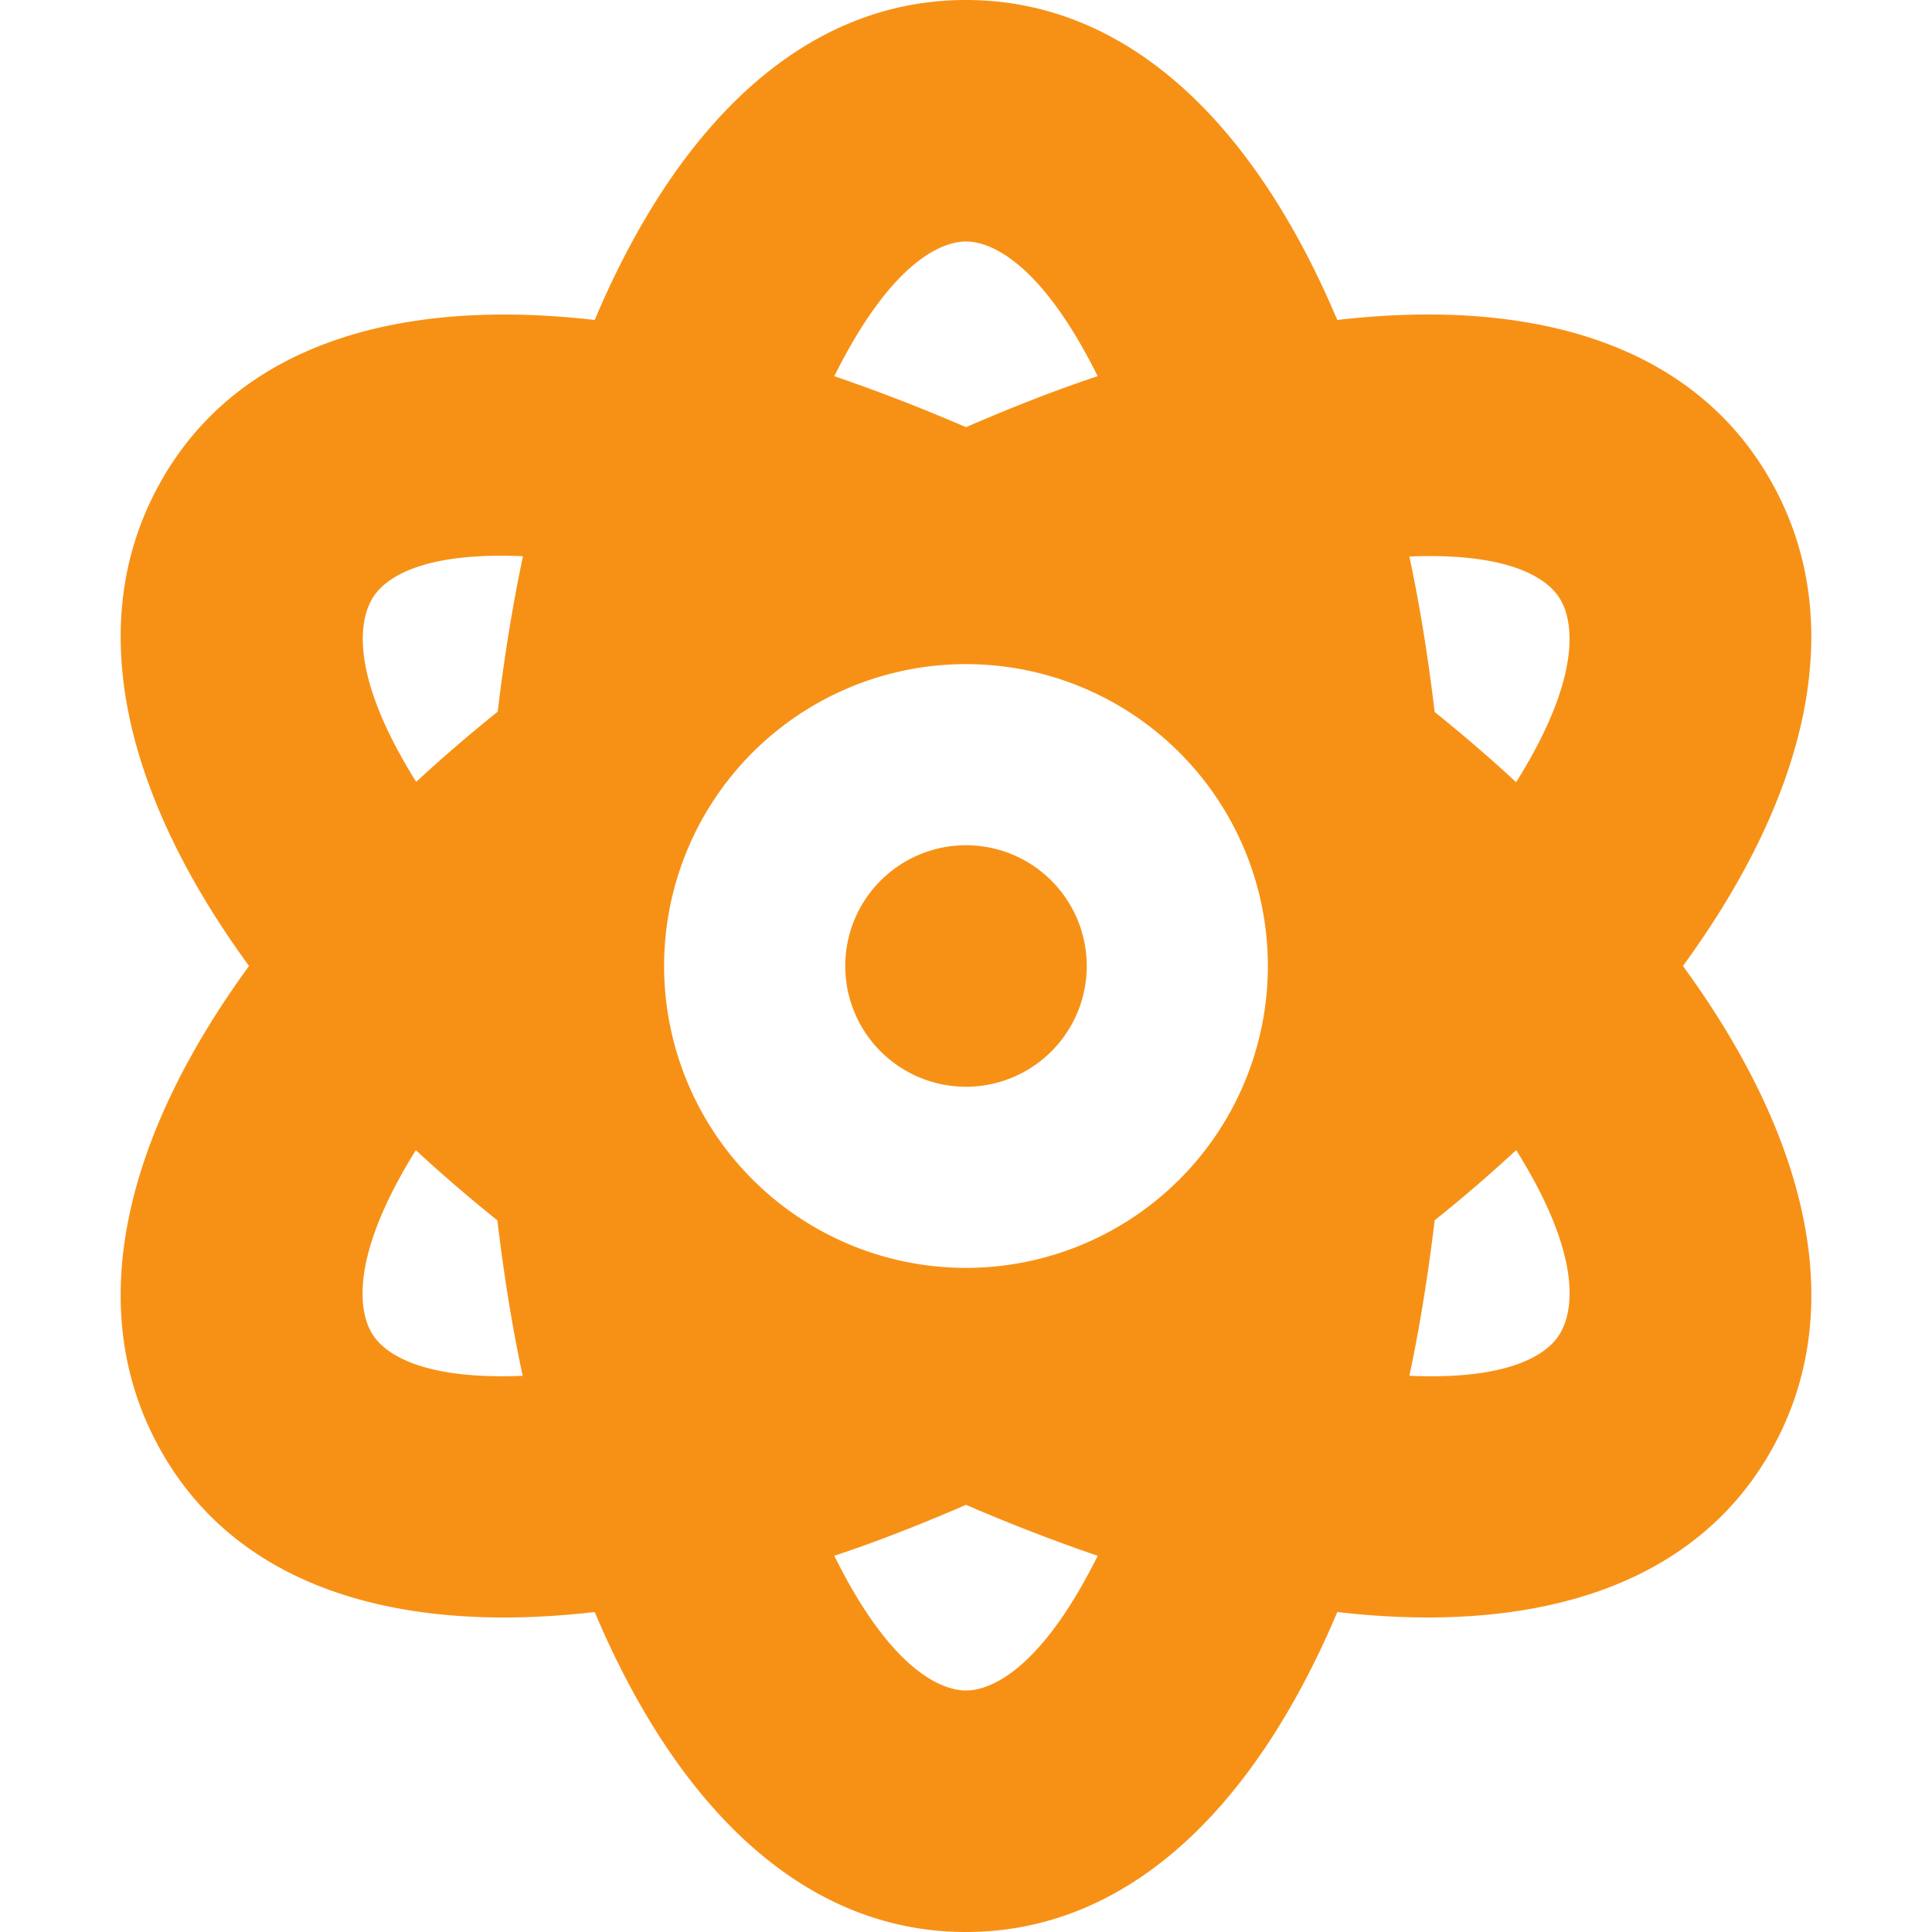 <?xml version="1.0" encoding="UTF-8" standalone="no"?>
<svg
   viewBox="0 0 50 50"
   version="1.1"
   id="svg1"
   sodipodi:docname="atom.svg"
   width="50"
   height="50"
   inkscape:version="1.3.2 (091e20e, 2023-11-25)"
   xmlns:inkscape="http://www.inkscape.org/namespaces/inkscape"
   xmlns:sodipodi="http://sodipodi.sourceforge.net/DTD/sodipodi-0.dtd"
   xmlns="http://www.w3.org/2000/svg"
   xmlns:svg="http://www.w3.org/2000/svg">
  <defs
     id="defs1" />
  <sodipodi:namedview
     id="namedview1"
     pagecolor="#ffffff"
     bordercolor="#000000"
     borderopacity="0.25"
     inkscape:showpageshadow="2"
     inkscape:pageopacity="0.0"
     inkscape:pagecheckerboard="0"
     inkscape:deskcolor="#d1d1d1"
     inkscape:zoom="0.4609375"
     inkscape:cx="256"
     inkscape:cy="256"
     inkscape:window-width="1312"
     inkscape:window-height="449"
     inkscape:window-x="0"
     inkscape:window-y="37"
     inkscape:window-maximized="0"
     inkscape:current-layer="svg1" />
  <!--! Font Awesome Free 6.6.0 by @fontawesome - https://fontawesome.com License - https://fontawesome.com/license/free (Icons: CC BY 4.0, Fonts: SIL OFL 1.1, Code: MIT License) Copyright 2024 Fonticons, Inc. -->
  <path
     d="m 25,38.945 c -1.152,0.498 -2.285,0.947 -3.408,1.318 C 23.223,43.564 24.619,43.75 25,43.75 c 0.381,0 1.768,-0.186 3.408,-3.486 C 27.295,39.883 26.152,39.443 25,38.945 Z M 43.555,25 c 3.223,4.414 4.326,8.877 2.305,12.5 -1.973,3.545 -6.104,4.814 -11.25,4.219 C 32.461,46.807 29.18,50 25,50 20.82,50 17.539,46.807 15.391,41.719 10.244,42.314 6.113,41.055 4.141,37.5 2.119,33.877 3.223,29.414 6.445,25 3.223,20.586 2.119,16.123 4.141,12.5 6.113,8.955 10.244,7.686 15.391,8.281 17.539,3.193 20.82,0 25,0 c 4.18,0 7.461,3.193 9.609,8.281 5.146,-0.596 9.277,0.664 11.25,4.219 2.021,3.623 0.918,8.086 -2.305,12.5 z m -6.426,6.582 c -0.166,1.387 -0.381,2.734 -0.654,4.023 3.105,0.137 3.77,-0.85 3.926,-1.143 0.225,-0.41 0.684,-1.748 -1.162,-4.697 -0.664,0.615 -1.367,1.221 -2.109,1.816 z M 36.475,14.404 c 0.273,1.279 0.488,2.627 0.654,4.023 0.742,0.596 1.445,1.201 2.109,1.816 1.846,-2.949 1.387,-4.297 1.162,-4.697 -0.156,-0.283 -0.82,-1.27 -3.926,-1.143 z M 28.408,9.736 C 26.768,6.436 25.381,6.25 25,6.25 24.619,6.25 23.232,6.436 21.592,9.736 22.705,10.117 23.848,10.557 25,11.055 26.152,10.557 27.285,10.107 28.408,9.736 Z M 12.881,18.418 c 0.166,-1.396 0.381,-2.734 0.654,-4.023 -3.105,-0.137 -3.77,0.85 -3.926,1.143 -0.225,0.41 -0.684,1.748 1.162,4.697 0.664,-0.615 1.367,-1.221 2.109,-1.816 z m -2.119,11.348 c -1.836,2.949 -1.387,4.287 -1.162,4.697 0.156,0.283 0.82,1.27 3.926,1.143 -0.273,-1.279 -0.488,-2.627 -0.654,-4.023 -0.742,-0.596 -1.445,-1.201 -2.109,-1.816 z M 32.812,25 a 7.812,7.812 0 1 0 -15.625,0 7.812,7.812 0 1 0 15.625,0 z M 25,21.875 a 3.125,3.125 0 1 1 0,6.25 3.125,3.125 0 1 1 0,-6.25 z"
     id="path1"
     style="fill:#f79116;fill-opacity:1;stroke-width:0.098" />
</svg>

